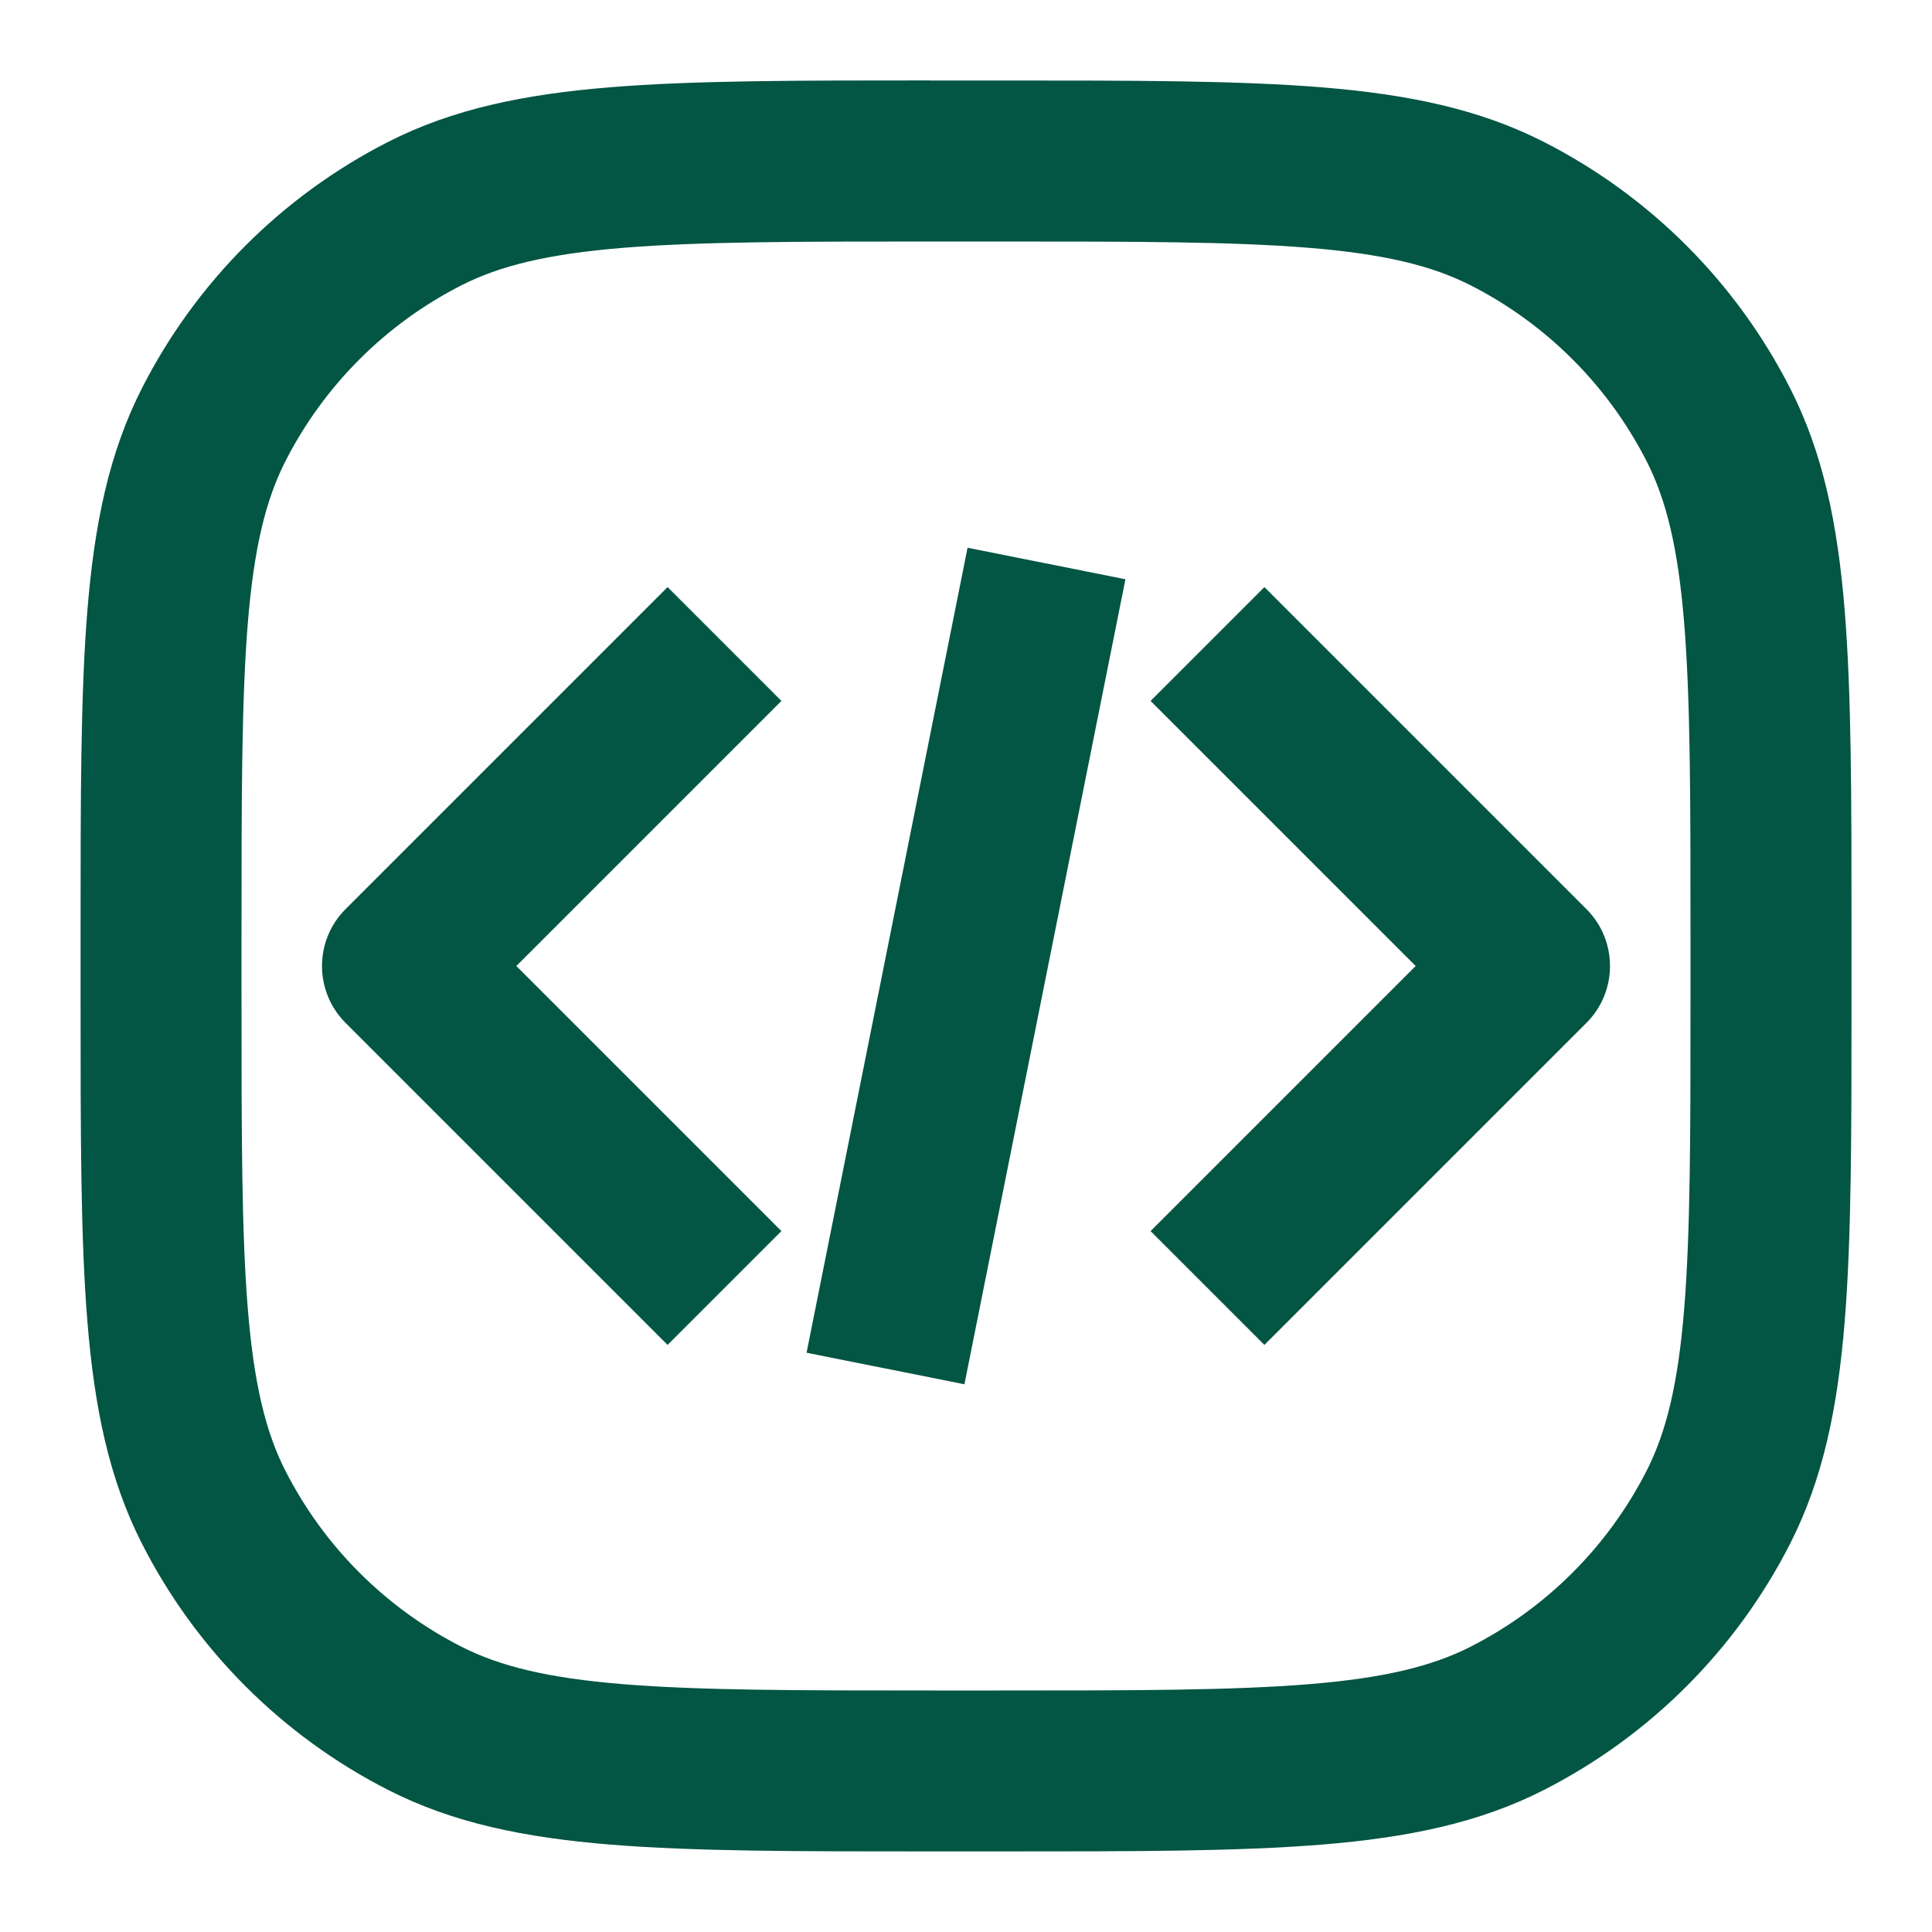 <svg fill="none" height="48" viewBox="0 0 48 48" width="48" xmlns="http://www.w3.org/2000/svg" xmlns:xlink="http://www.w3.org/1999/xlink"><clipPath id="a"><path d="m0 0h48v48h-48z"/></clipPath><g clip-path="url(#a)"><path clip-rule="evenodd" d="m23.111 2h1.778c3.285-0 5.873-0 7.956.17 2.125.174 3.899.534 5.511 1.356 2.634 1.342 4.776 3.484 6.118 6.118.822 1.612 1.182 3.387 1.356 5.511.17 2.083.17 4.67.17 7.955v1.778c0 3.285 0 5.873-.17 7.955-.174 2.125-.534 3.899-1.356 5.511-1.342 2.634-3.484 4.776-6.118 6.118-1.612.822-3.387 1.182-5.511 1.356-2.083.17-4.67.17-7.955.17h-1.778c-3.285 0-5.873 0-7.955-.17-2.125-.174-3.899-.534-5.511-1.356-2.634-1.342-4.776-3.484-6.118-6.118-.822-1.612-1.182-3.387-1.356-5.511-.17-2.083-.17-4.67-.17-7.956v-1.778c-0-3.285-0-5.873.17-7.956.174-2.125.534-3.899 1.356-5.511 1.342-2.634 3.484-4.776 6.118-6.118 1.612-.822 3.387-1.182 5.511-1.356 2.083-.17 4.67-.17 7.956-.17zm-7.63 4.157c-1.877.153-3.067.447-4.021.933-1.882.959-3.411 2.489-4.37 4.37-.486.955-.78 2.144-.933 4.021-.155 1.901-.157 4.325-.157 7.719v1.6c0 3.393.002 5.818.157 7.719.153 1.877.447 3.067.933 4.021.959 1.882 2.489 3.411 4.37 4.37.955.486 2.144.78 4.021.933 1.901.155 4.325.157 7.719.157h1.6c3.393 0 5.818-.002 7.719-.157 1.877-.153 3.067-.447 4.021-.933 1.882-.959 3.411-2.489 4.37-4.37.486-.955.78-2.144.933-4.021.155-1.901.157-4.325.157-7.719v-1.6c0-3.393-.002-5.818-.157-7.719-.153-1.877-.447-3.067-.933-4.021-.959-1.882-2.489-3.411-4.37-4.37-.955-.486-2.144-.78-4.021-.933-1.901-.155-4.325-.157-7.719-.157h-1.6c-3.393 0-5.818.002-7.719.157zm4.558 27.451 4-20 3.922.784-4 20zm-11.453-11.022 8-8 2.828 2.828-6.586 6.586 6.586 6.586-2.828 2.828-8-8c-.781-.781-.781-2.047 0-2.828zm26.586 1.414-6.586-6.586 2.828-2.828 8 8c.781.781.781 2.047 0 2.828l-8 8-2.828-2.828z" fill="#035544" fill-rule="evenodd"/></g></svg>